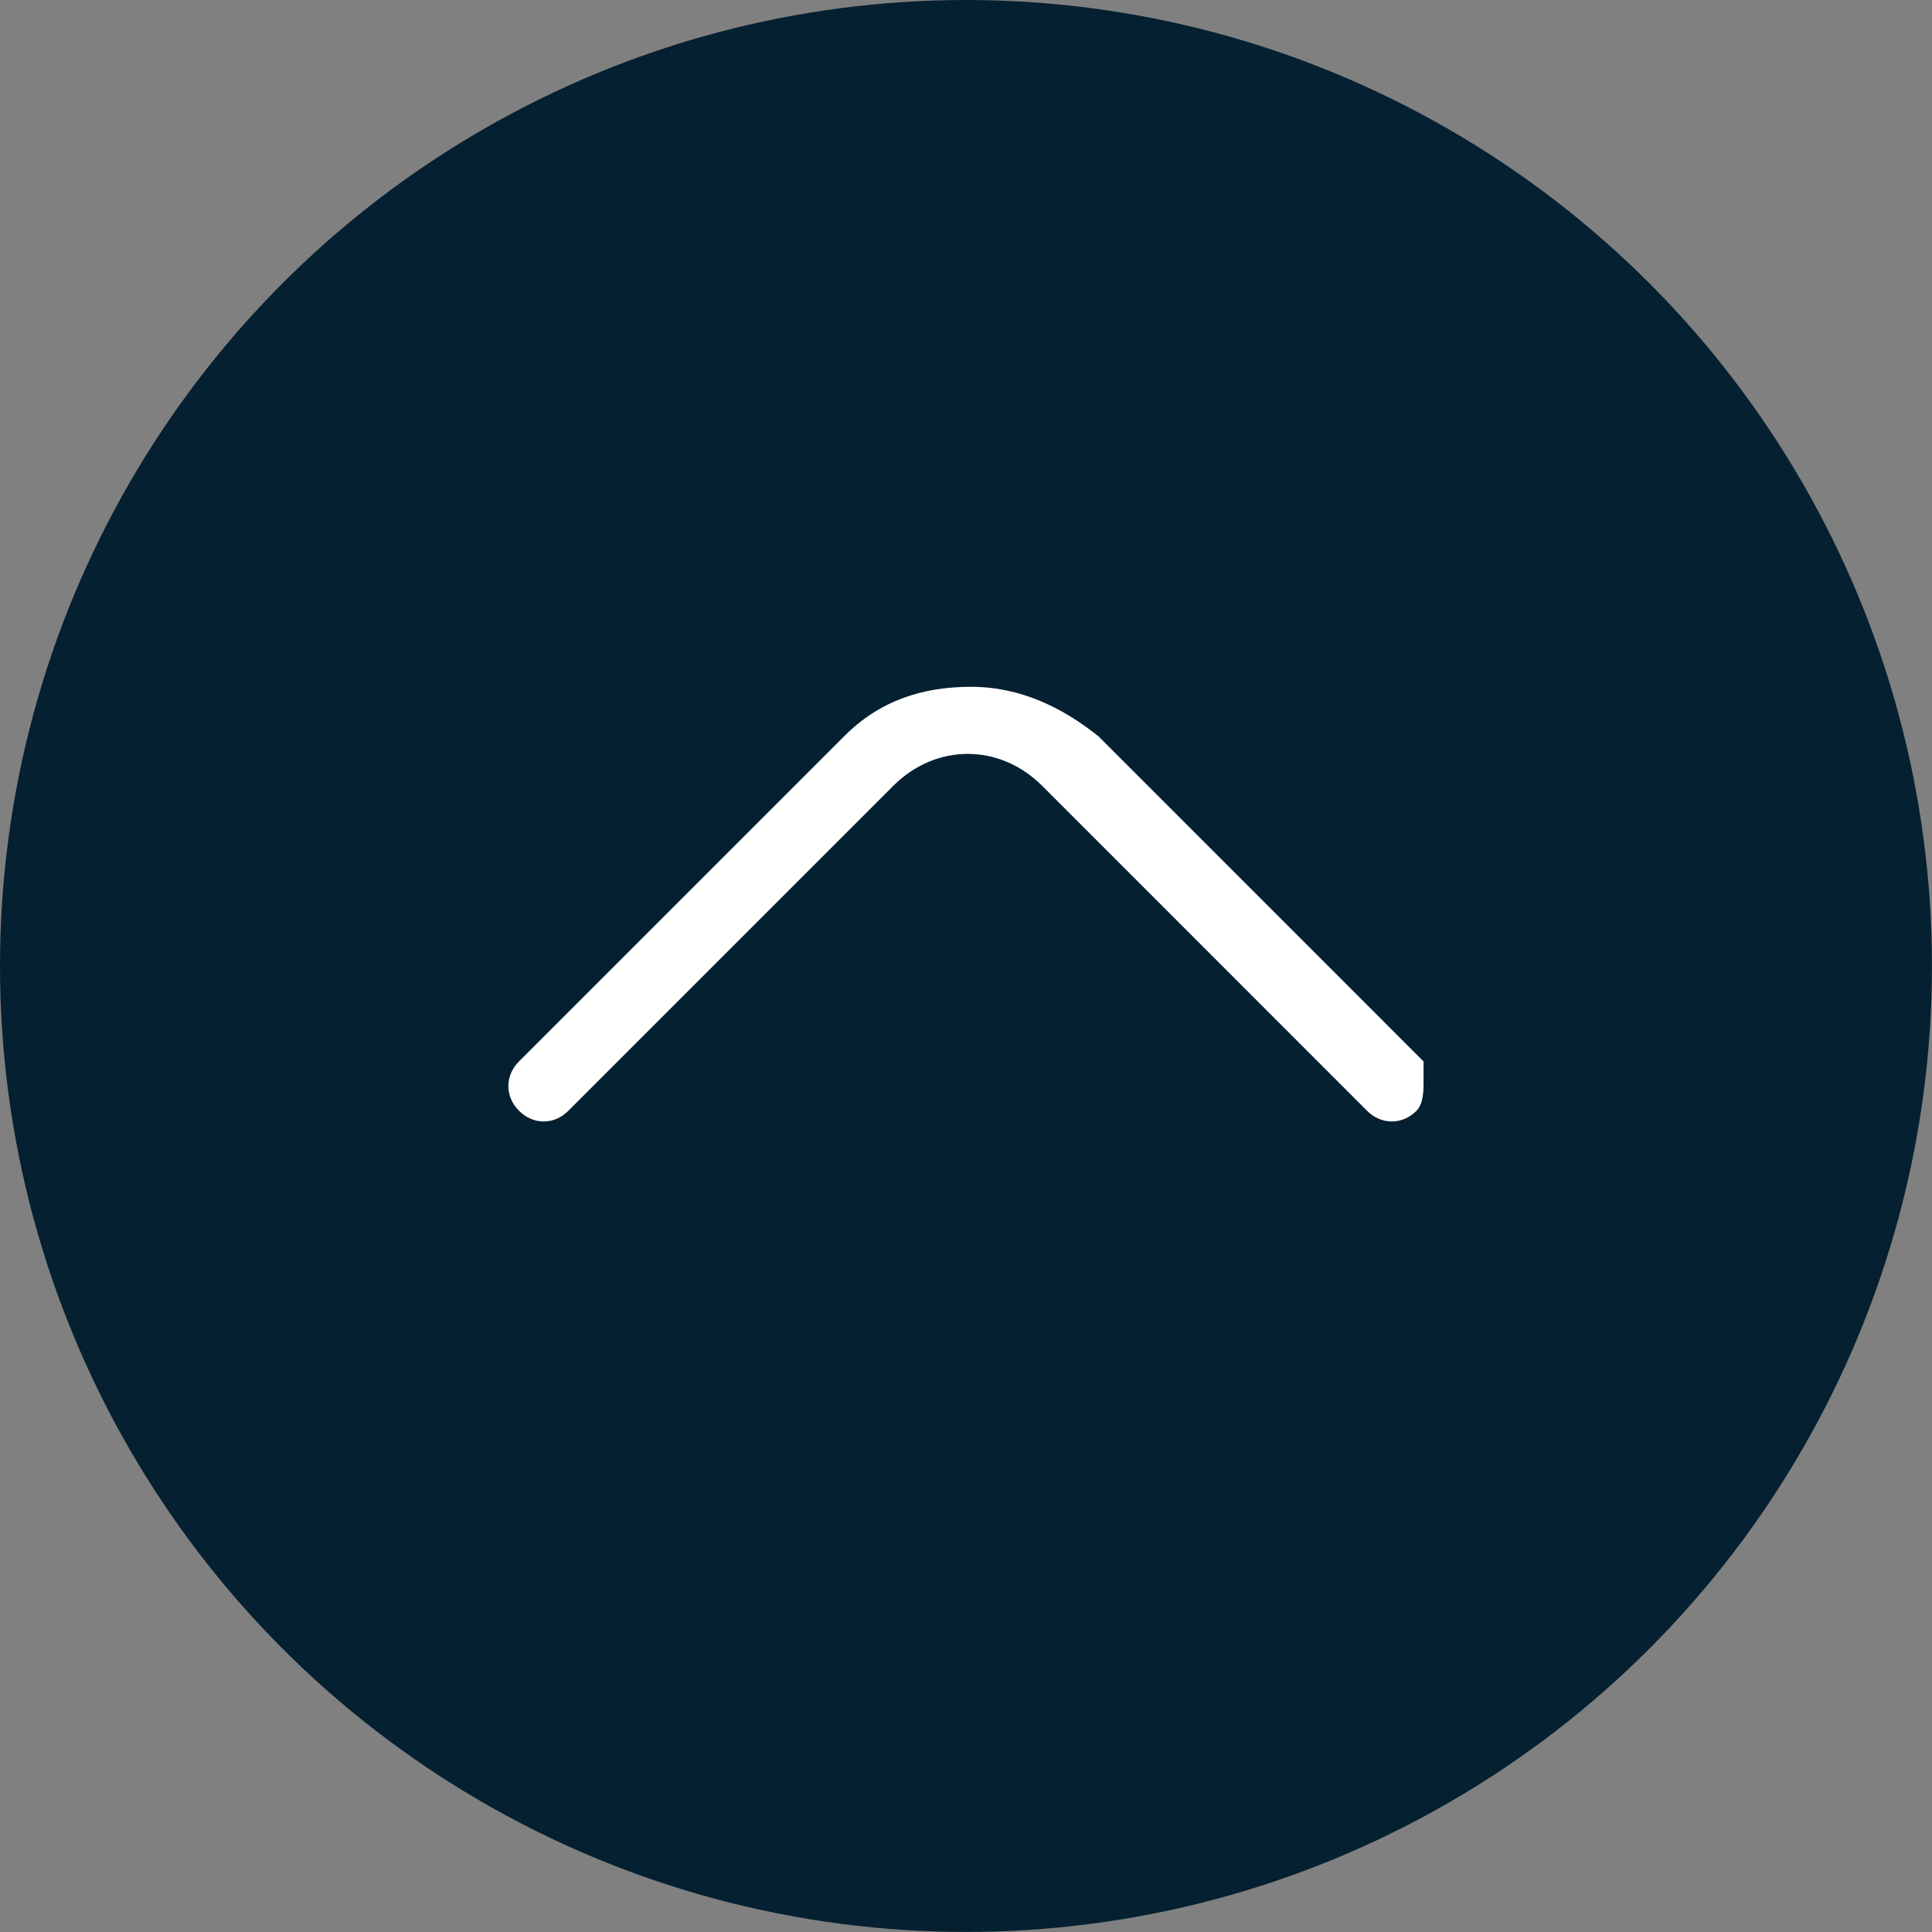 <?xml version="1.0" encoding="utf-8"?>
<!-- Generator: Adobe Illustrator 16.0.0, SVG Export Plug-In . SVG Version: 6.00 Build 0)  -->
<!DOCTYPE svg PUBLIC "-//W3C//DTD SVG 1.1//EN" "http://www.w3.org/Graphics/SVG/1.1/DTD/svg11.dtd">
<svg version="1.1" id="Capa_1" xmlns="http://www.w3.org/2000/svg" xmlns:xlink="http://www.w3.org/1999/xlink" x="0px" y="0px"
	 width="38.477px" height="38.477px" viewBox="0 0 38.477 38.477" enable-background="new 0 0 38.477 38.477" xml:space="preserve">
<rect x="0" y="0" width="38.477" height="38.477" fill="#808080" stroke="none"/>
<g>
	<circle fill="#052030" cx="19.238" cy="19.238" r="19.238"/>
	<g>
		<g>
			<g>
				<path fill="#FFFFFF" d="M28.351,21.56c0,0.141,0,0.42-0.14,0.561c-0.282,0.285-0.704,0.285-0.986,0l-6.474-6.475
					c-0.847-0.842-2.11-0.842-2.956,0l-6.475,6.475c-0.281,0.285-0.702,0.285-0.984,0c-0.282-0.281-0.282-0.701,0-0.982l6.474-6.474
					c0.703-0.706,1.549-0.987,2.533-0.987s1.83,0.422,2.535,0.987l6.473,6.474C28.351,21.137,28.351,21.418,28.351,21.56z"/>
			</g>
		</g>
	</g>
</g>
</svg>
